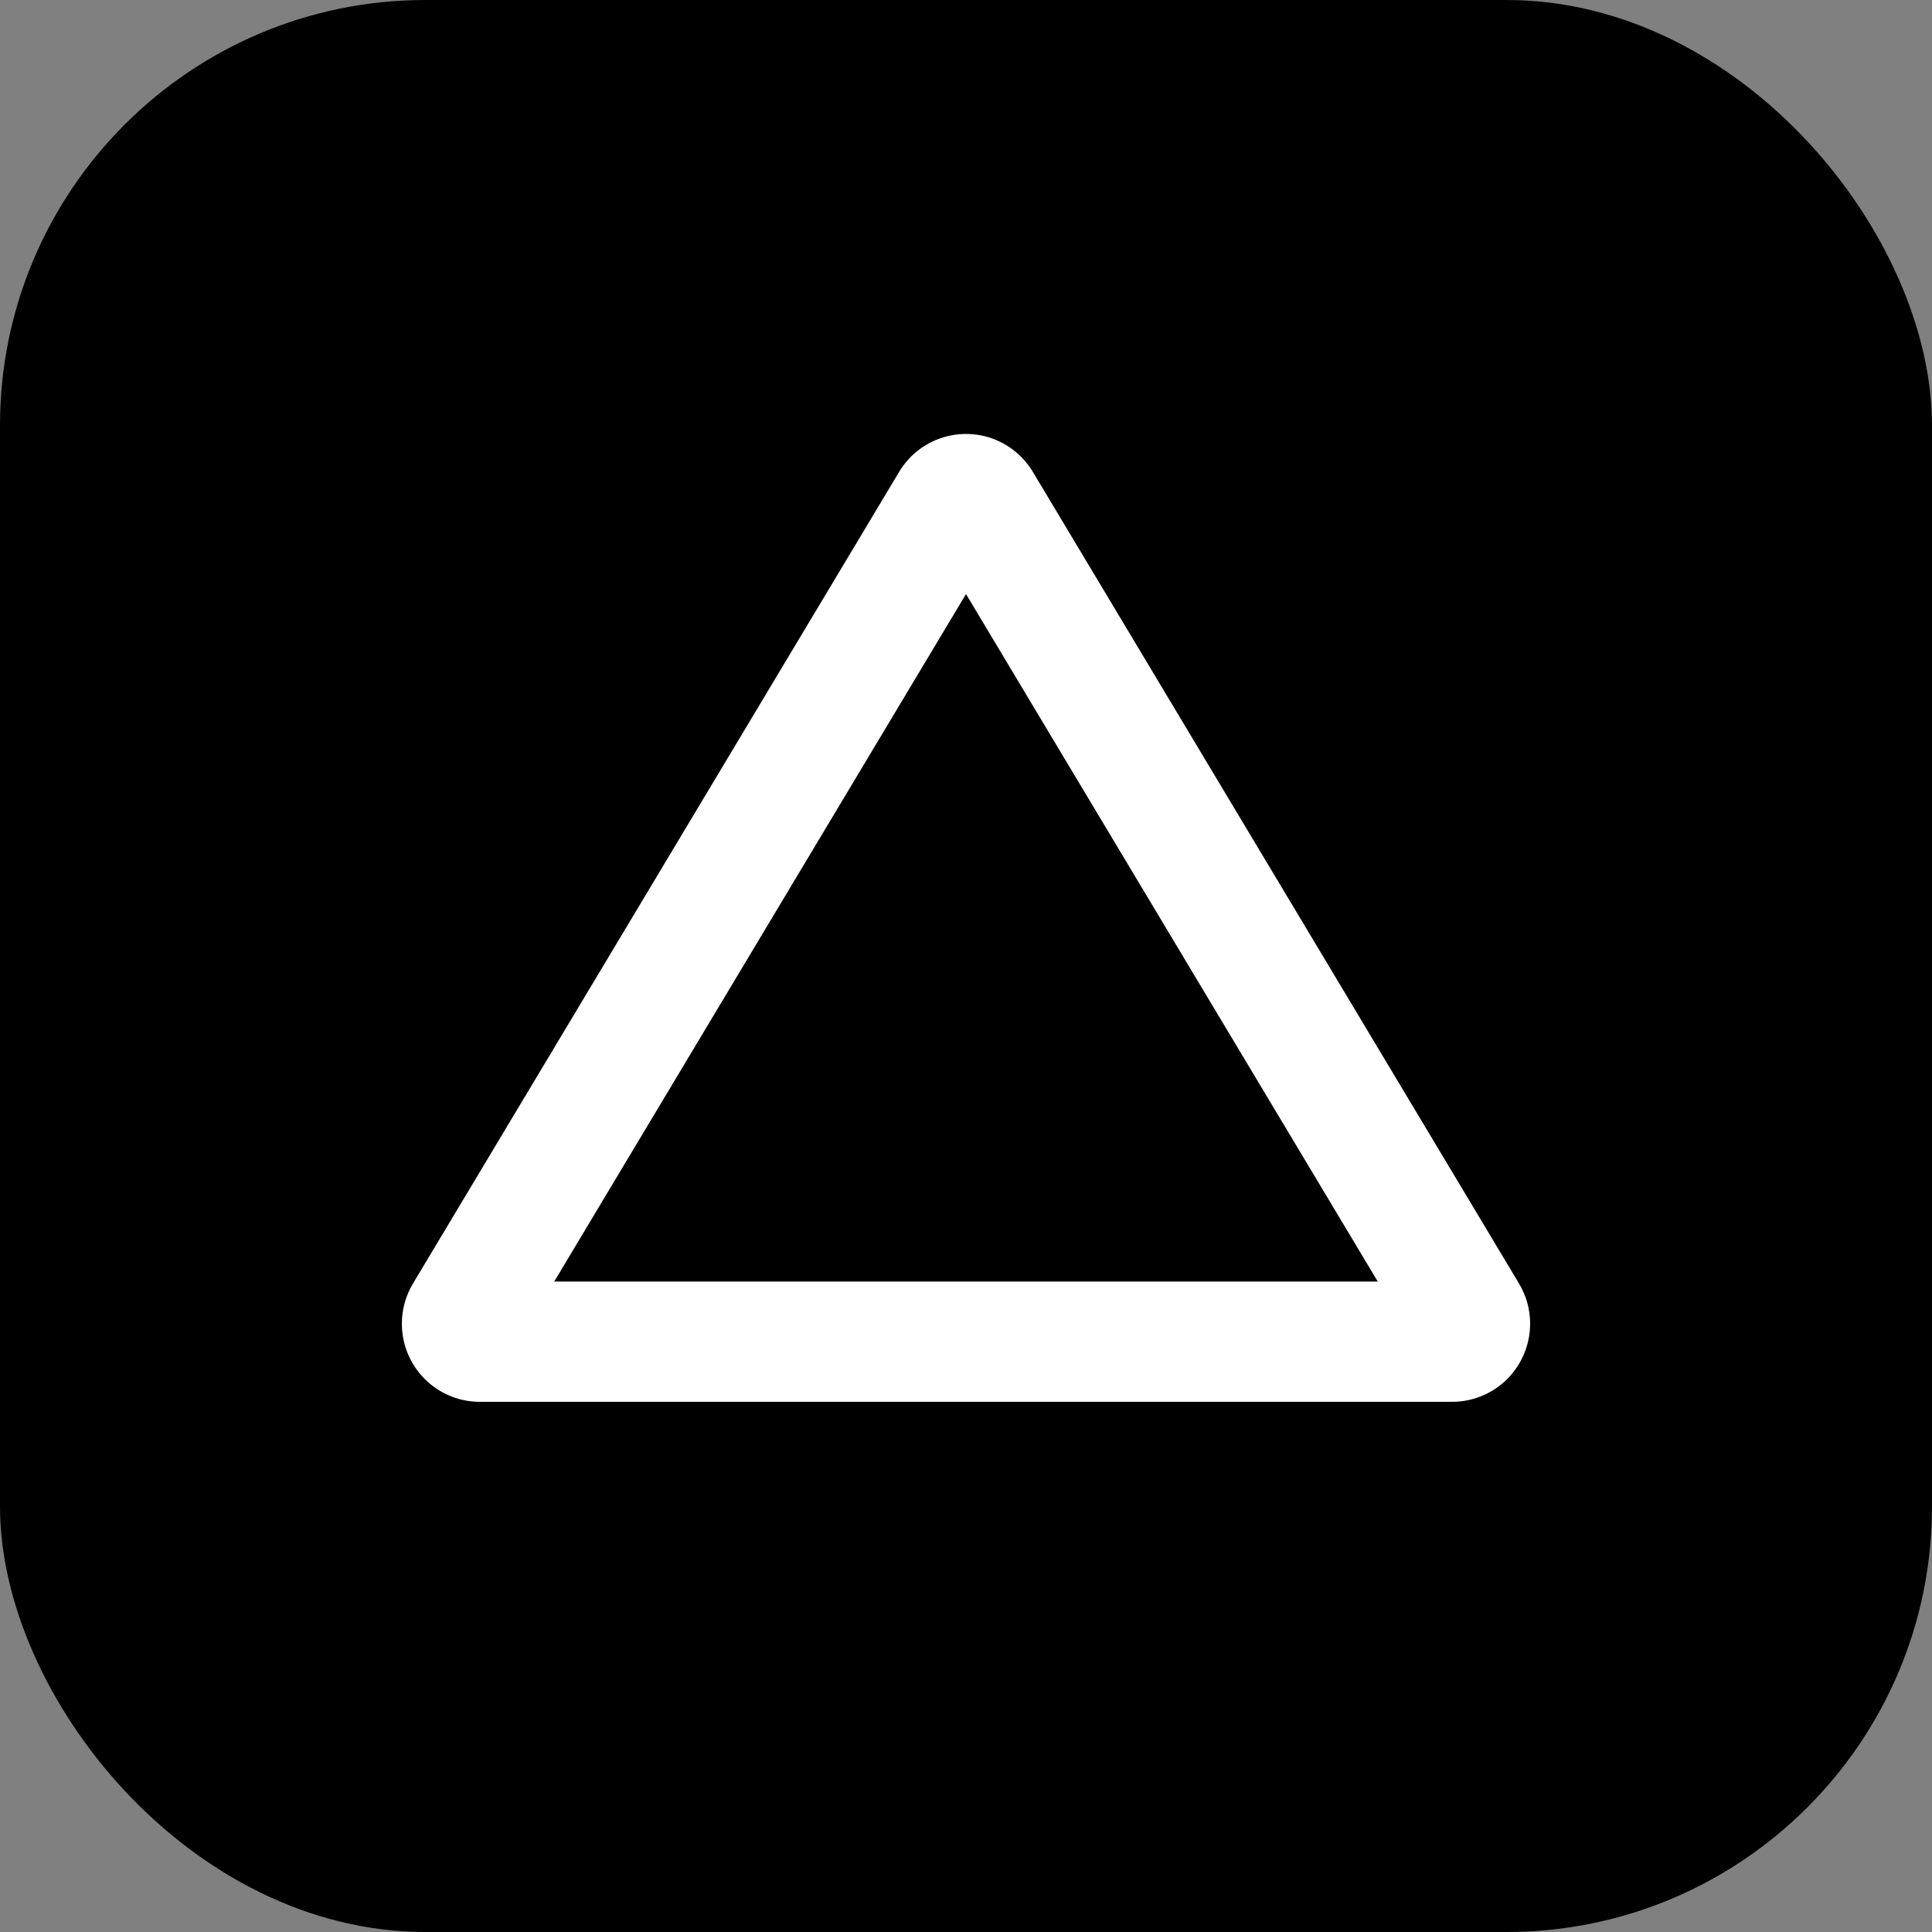 <svg xmlns="http://www.w3.org/2000/svg" width="128" height="128" viewBox="0 0 128 128">
  <rect x="0" y="0" width="128" height="128" fill="#808080" stroke="none"/>
  <g fill="none" fill-rule="evenodd">
    <rect width="128" height="128" fill="#000" rx="28.19"/>
    <path fill="#FFF" d="M66.658,29.488 C67.385,29.925 67.994,30.535 68.43,31.264 L100.638,85.037 C102.106,87.488 101.313,90.667 98.866,92.137 C98.063,92.62 97.144,92.875 96.208,92.875 L31.792,92.875 C28.938,92.875 26.625,90.558 26.625,87.699 C26.625,86.761 26.879,85.841 27.361,85.037 L59.569,31.264 C61.037,28.812 64.211,28.018 66.658,29.488 Z M64,39.358 L36.719,84.905 L91.28,84.905 L64,39.358 Z"/>
  </g>
</svg>
